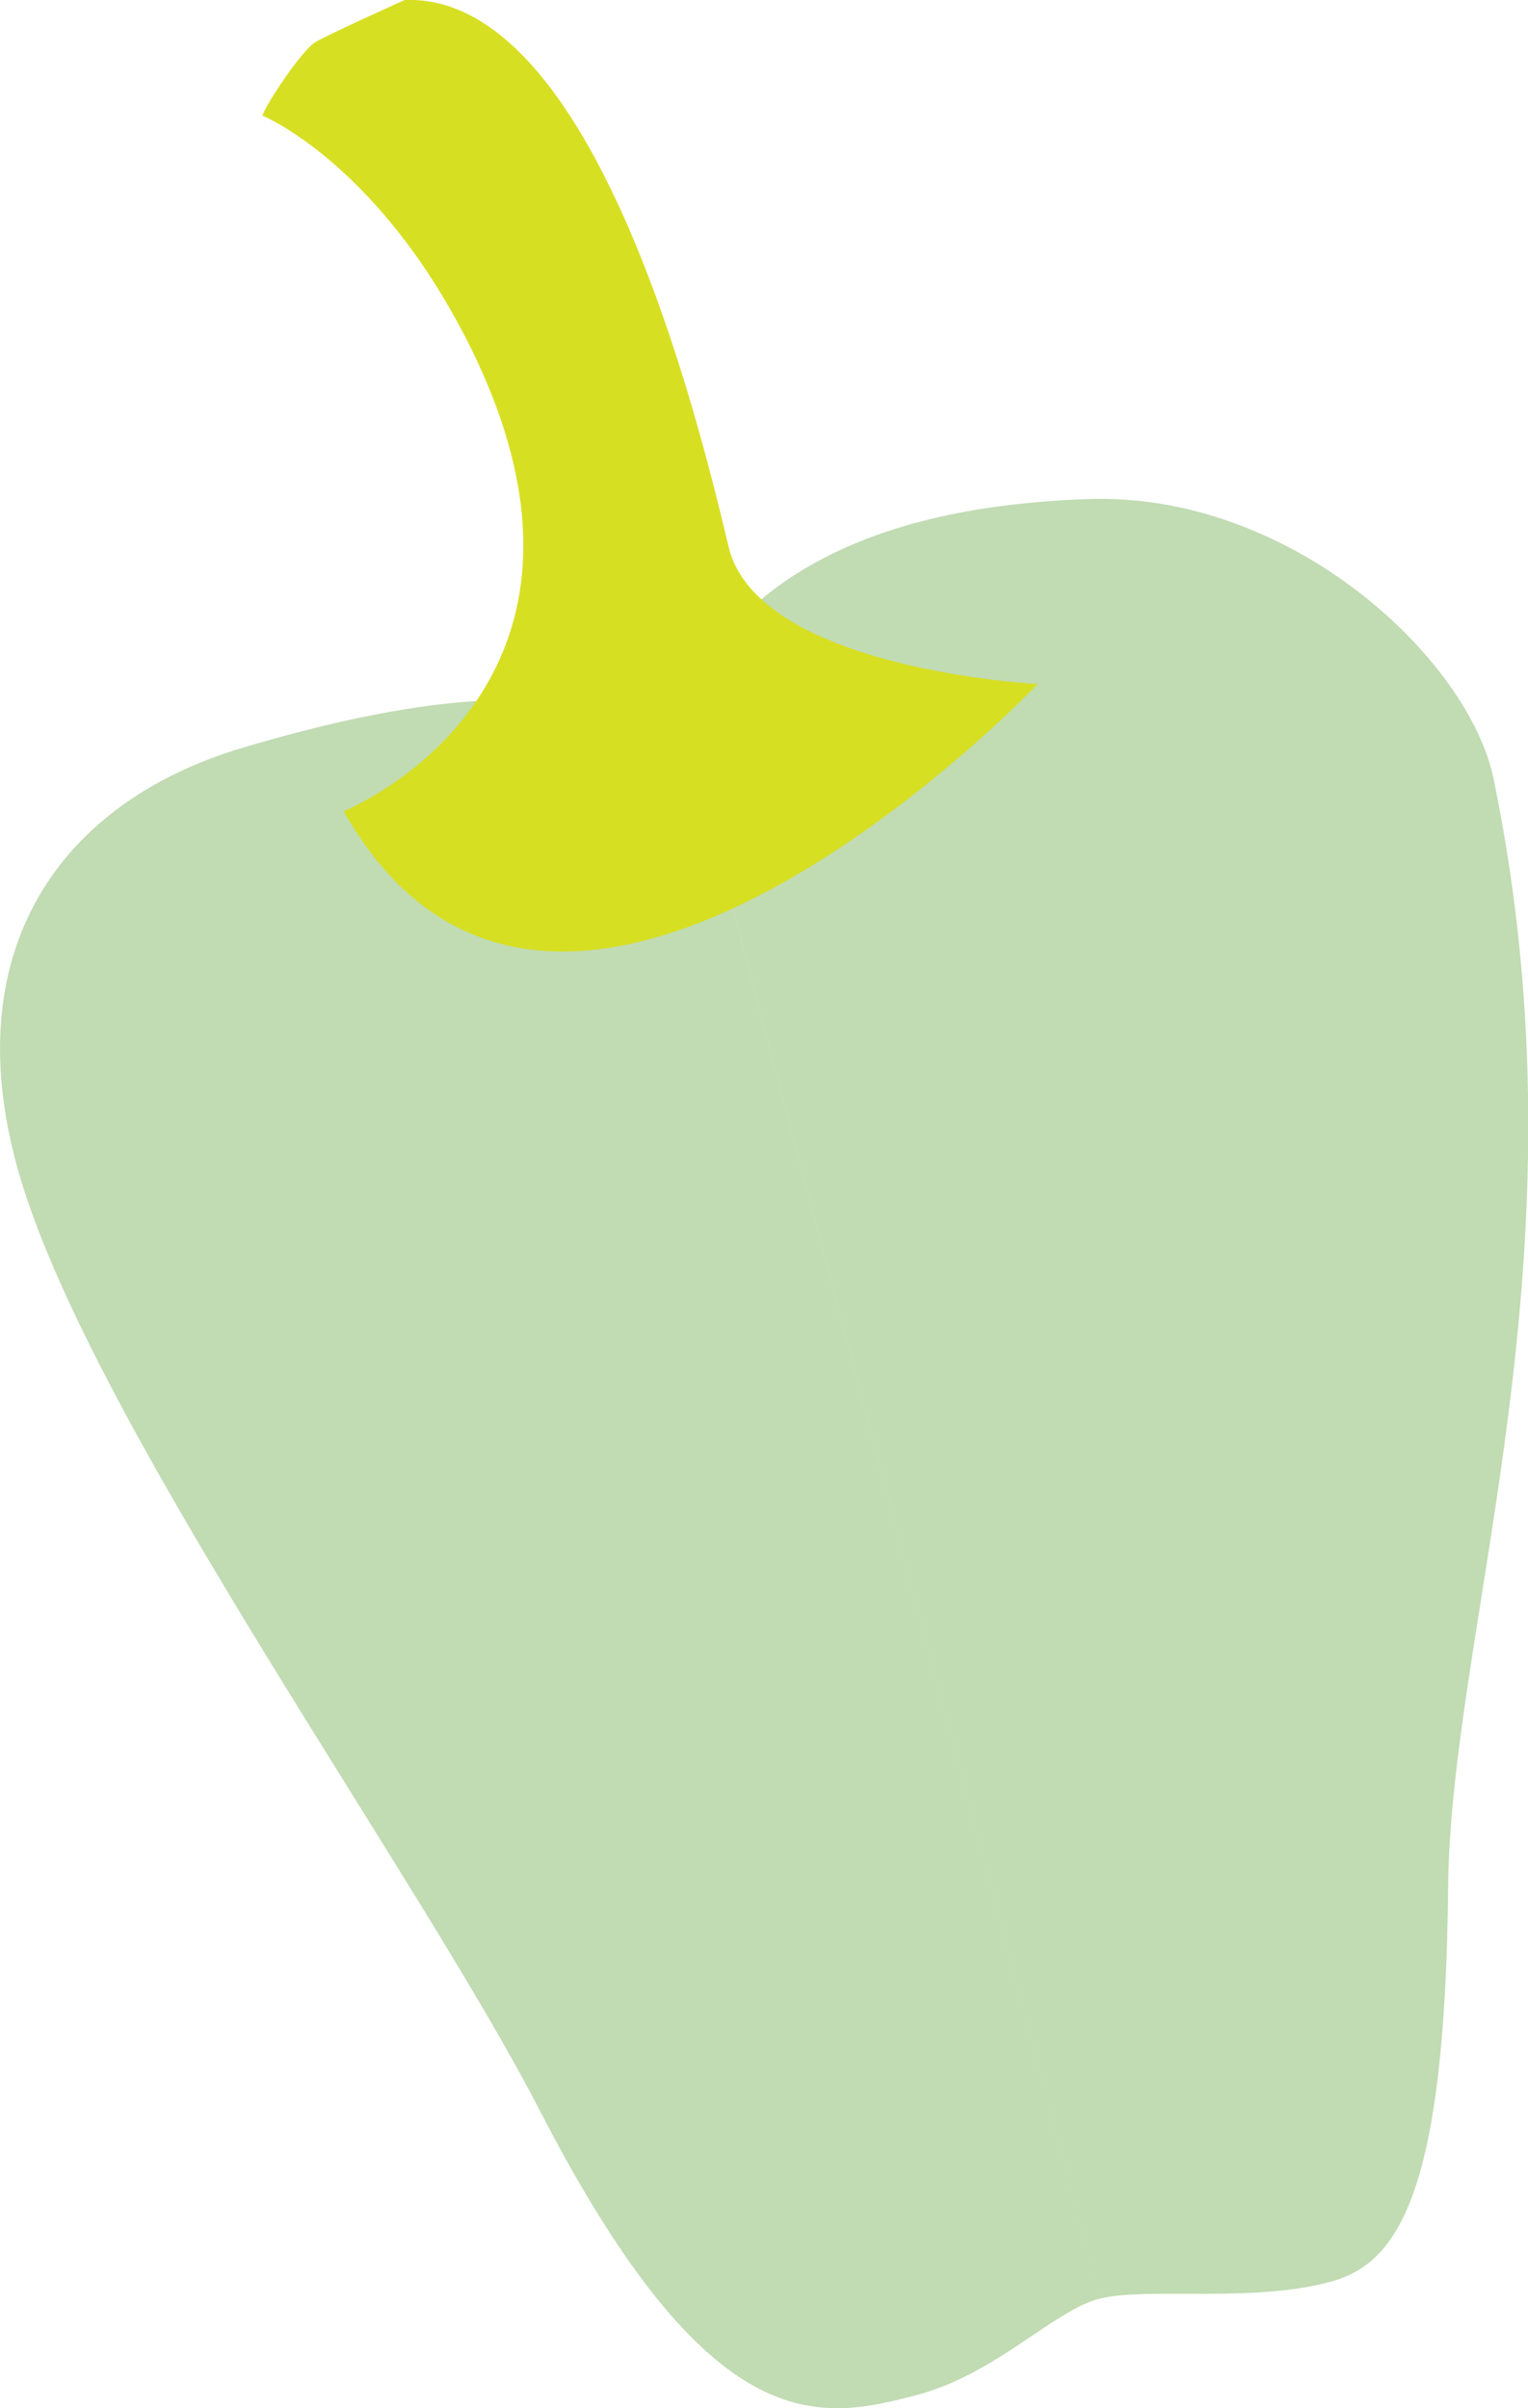 <?xml version="1.0" encoding="UTF-8"?><svg xmlns="http://www.w3.org/2000/svg" viewBox="0 0 72.3 113.93"><defs><style>.d{fill:#c1dbb3;}.e{fill:#d7df23;}</style></defs><g id="a"/><g id="b"><g id="c"><g><g><path class="d" d="M31.35,35.18c-4.09-3.47-12.54-1.99-19.89,.2C2.46,38.07-2.34,45.49,1.14,56.3c3.83,11.91,18.66,32.42,24.39,43.52,8.1,15.73,13.2,14.71,17.85,13.48,3.74-.98,6.48-4,8.65-4.56L32.13,33.34c-.3,.62-.56,1.24-.79,1.84Z"/><path class="d" d="M51.47,23.61c-12.28,.42-17.1,5.18-19.34,9.74l19.89,75.4c2.17-.58,7.41,.24,11.12-.86,3.05-.92,5.25-4.31,5.38-18.58,.11-12.5,6.79-29.89,2.16-52.43-1.17-5.72-9.6-13.61-19.2-13.27Z"/></g><path class="e" d="M16.25,38.38s14.51-5.8,5.64-22.68C17.63,7.6,12.42,5.47,12.42,5.47L19.15,0c9-.33,13.89,19.87,15.33,25.88,1.39,5.8,14.62,6.48,14.62,6.48,0,0-22.71,23.89-32.84,6.02Z"/><path class="e" d="M12.42,5.47s2.53,1,3.69,.7c1.18-.32,3.66-.31,4.35-.5,.68-.17,2.95-4.09-1.31-5.67,0,0-3.61,1.62-4.24,2-.63,.39-2.33,2.92-2.49,3.47Z"/></g></g></g></svg>